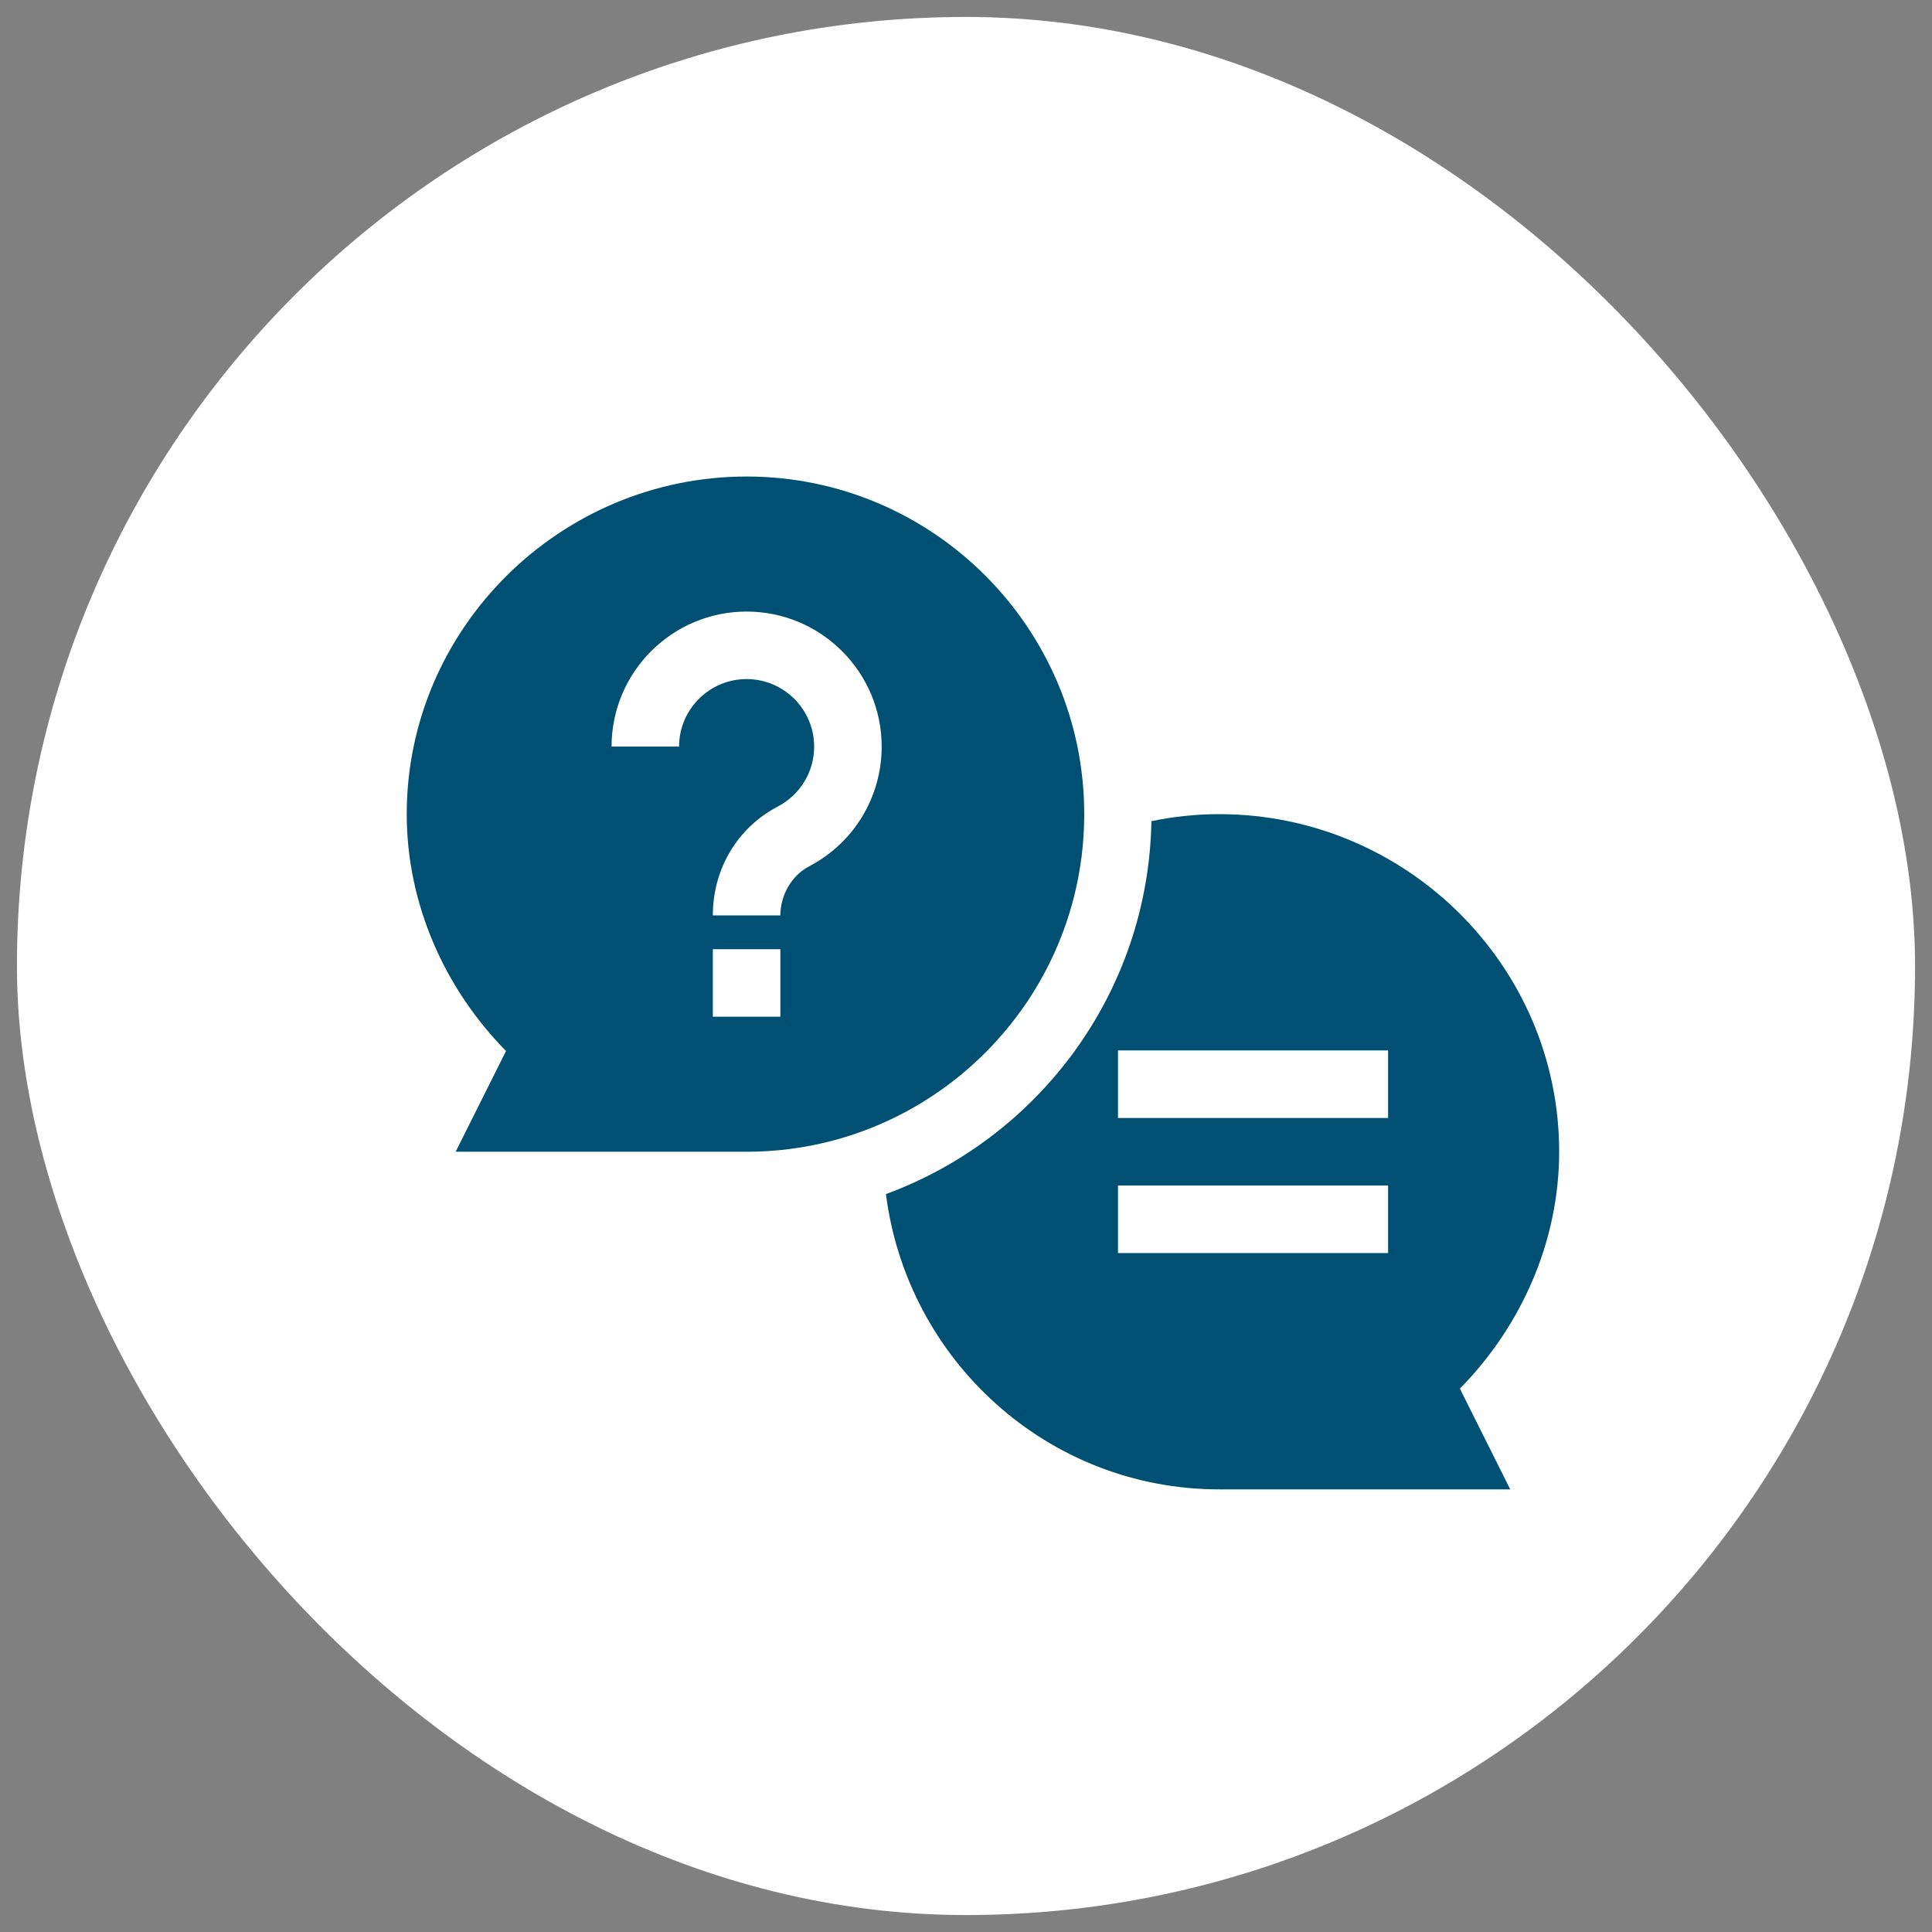 <svg width="57" height="57" viewBox="0 0 57 57" fill="none" xmlns="http://www.w3.org/2000/svg">
<rect x="0" y="0" width="57" height="57" fill="#808080" stroke="none"/>
<rect x="0.5" y="0.5" width="56" height="56" rx="28" fill="white"/>
<path d="M13.443 33.98H22.027C27.52 33.98 31.988 29.512 31.988 24.02C31.988 18.527 27.52 14.059 22.027 14.059C16.535 14.059 12 18.527 12 24.02C12 26.645 13.101 29.151 14.929 31.008L13.443 33.98ZM23.023 29.996H21.031V28.004H23.023V29.996ZM22.027 18.043C24.225 18.043 26.012 19.83 26.012 22.027C26.012 23.516 25.192 24.87 23.872 25.559C23.348 25.834 23.023 26.418 23.023 27.008H21.031C21.031 25.625 21.766 24.413 22.948 23.795C23.609 23.448 24.02 22.771 24.02 22.027C24.02 20.929 23.126 20.035 22.027 20.035C20.929 20.035 20.035 20.929 20.035 22.027H18.043C18.043 19.83 19.83 18.043 22.027 18.043Z" fill="#005073"/>
<path d="M33.97 24.228C33.882 29.283 30.644 33.571 26.138 35.229C26.76 40.127 30.908 43.941 35.972 43.941H44.557L43.071 40.969C44.898 39.112 46 36.606 46 33.98C46 28.479 41.474 24.02 35.972 24.02C35.287 24.02 34.617 24.092 33.97 24.228ZM40.953 36.969H32.984V34.977H40.953V36.969ZM40.953 32.984H32.984V30.992H40.953V32.984Z" fill="#005073"/>
</svg>
